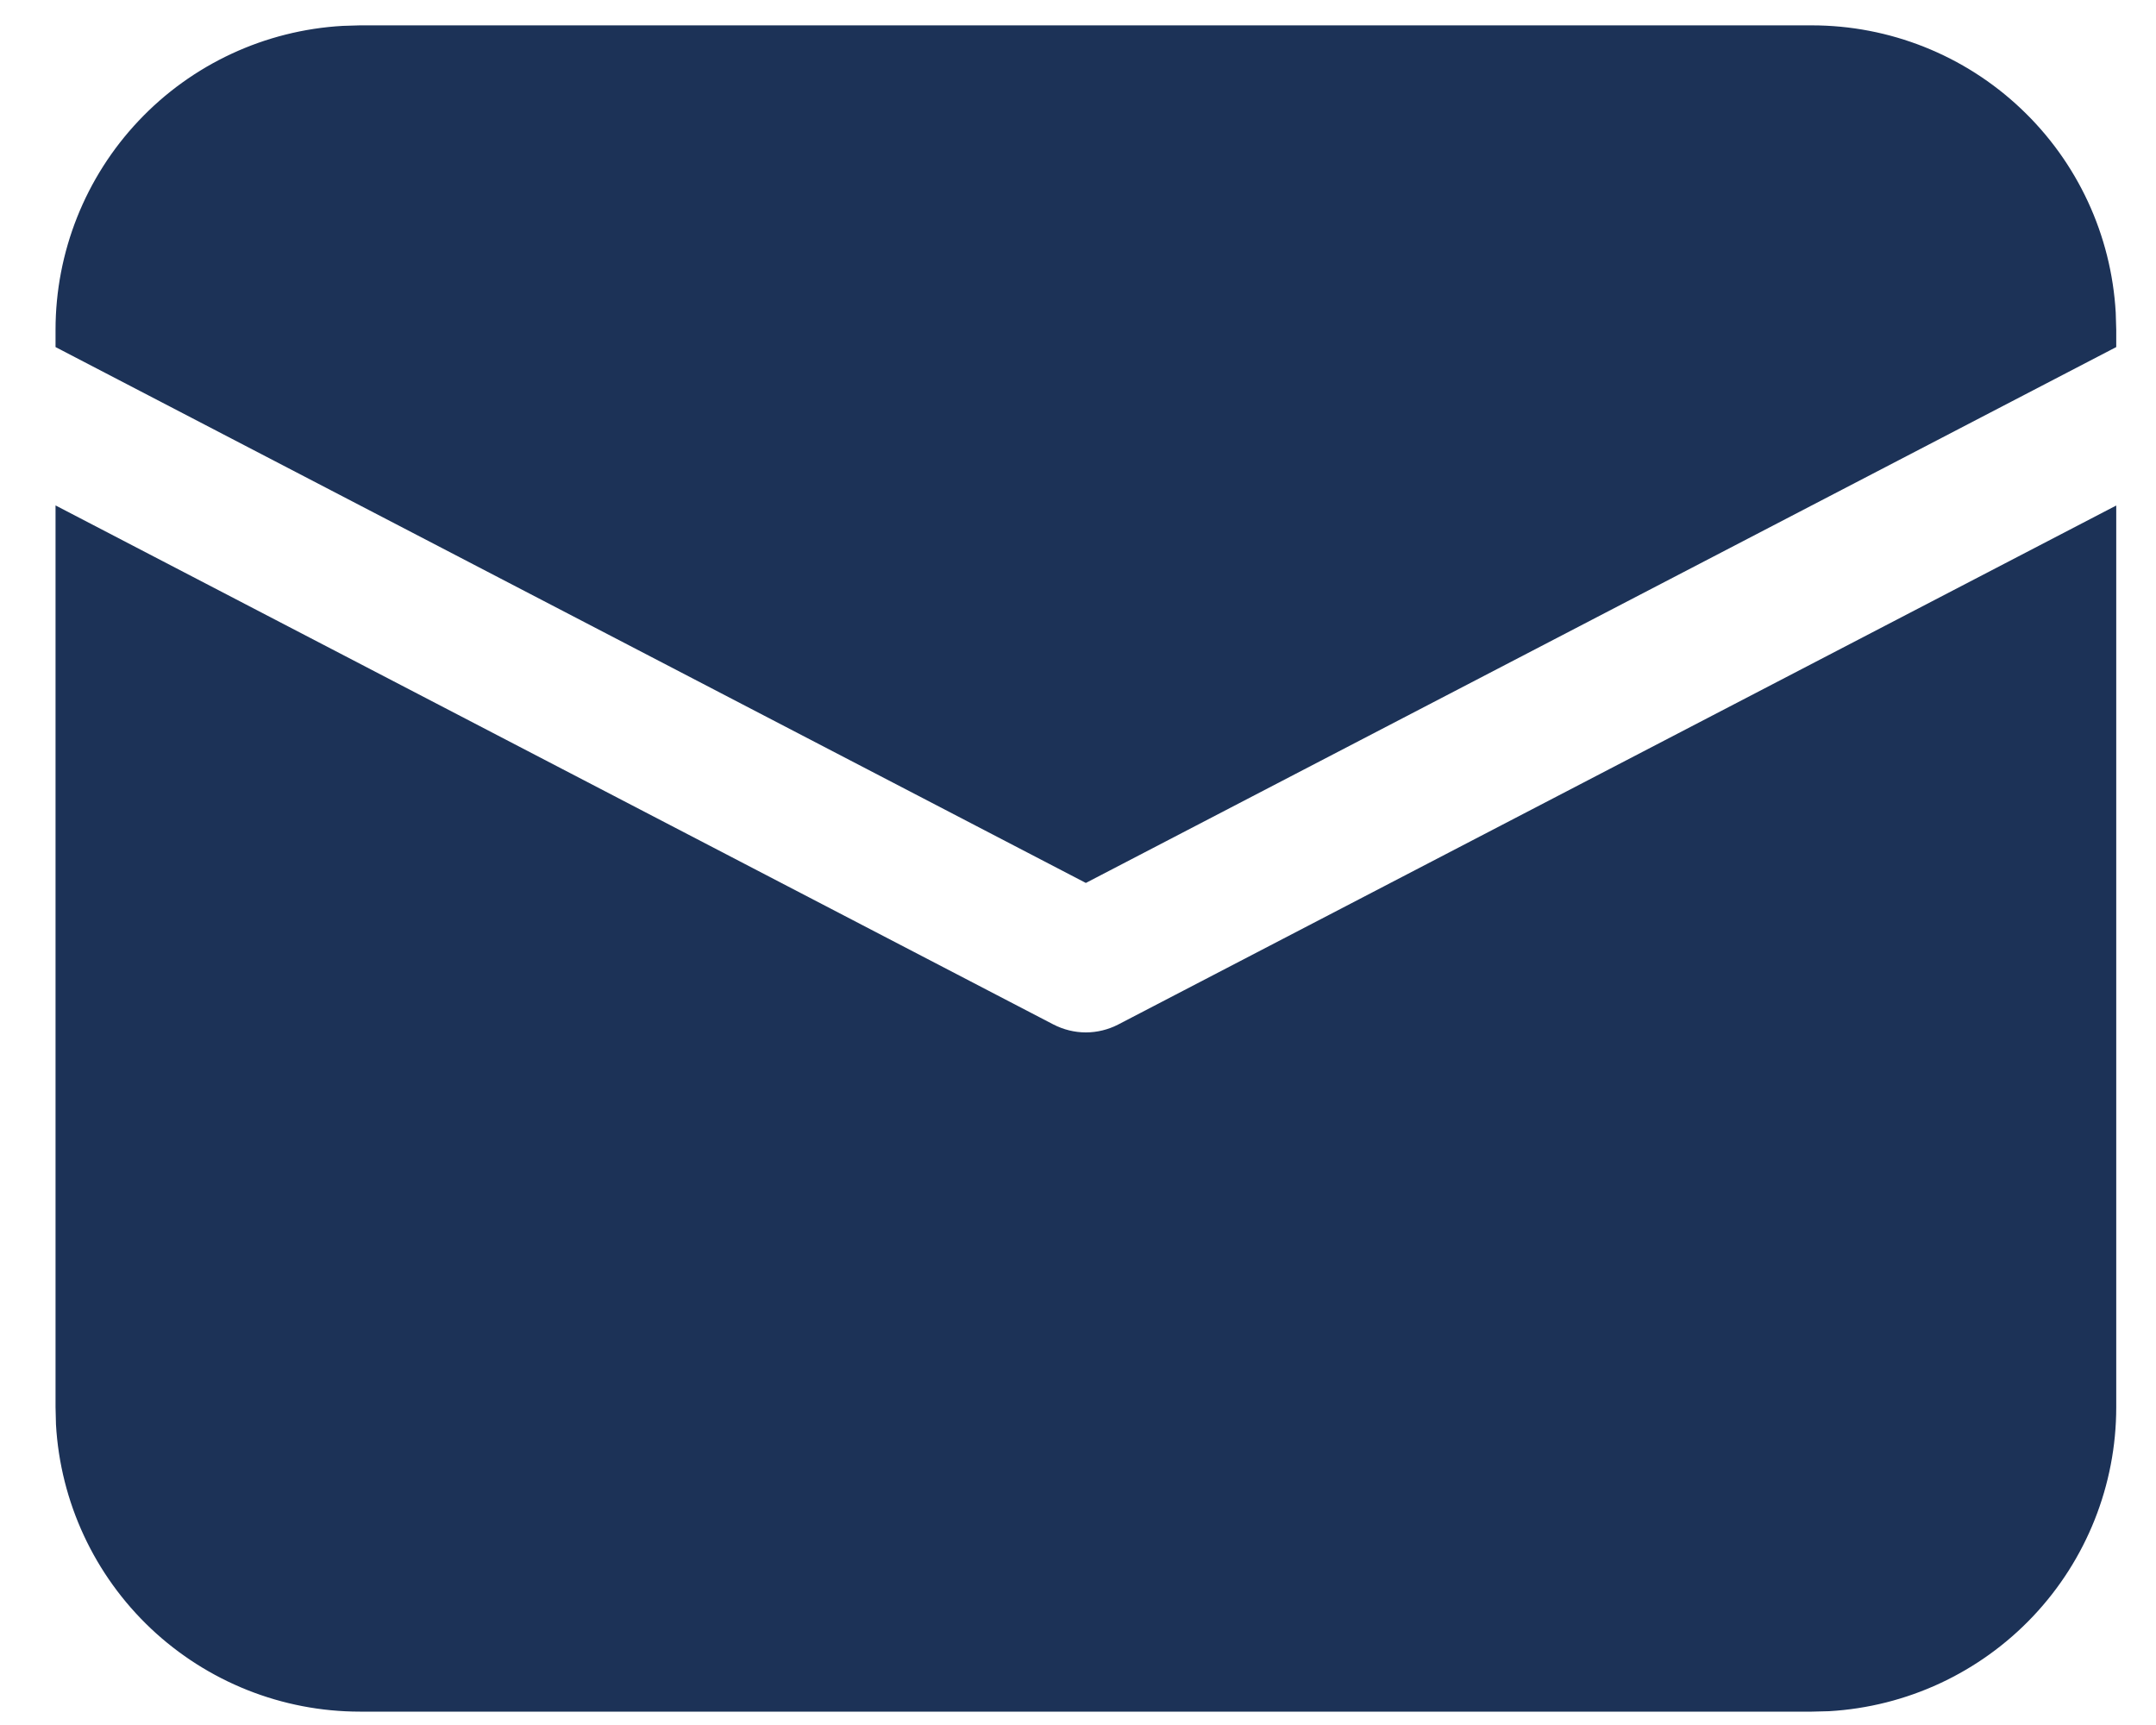 <?xml version="1.0" encoding="UTF-8"?> <svg xmlns="http://www.w3.org/2000/svg" width="25" height="20" viewBox="0 0 25 20" fill="none"> <path d="M0.644 5.86L12.215 11.878C12.332 11.938 12.46 11.97 12.591 11.97C12.722 11.97 12.851 11.938 12.967 11.878L24.539 5.861V16.315C24.539 17.217 24.194 18.084 23.575 18.739C22.955 19.395 22.109 19.788 21.209 19.84L21.009 19.845H4.174C3.272 19.845 2.405 19.5 1.749 18.881C1.094 18.262 0.7 17.415 0.649 16.515L0.644 16.315V5.86ZM4.174 0.294H21.009C21.91 0.294 22.778 0.639 23.433 1.259C24.089 1.878 24.482 2.724 24.533 3.625L24.539 3.824V4.024L12.591 10.237L0.644 4.024V3.824C0.644 2.923 0.989 2.055 1.608 1.4C2.227 0.744 3.074 0.351 3.974 0.3L4.174 0.294H21.009H4.174Z" fill="#1C3257"></path> </svg> 